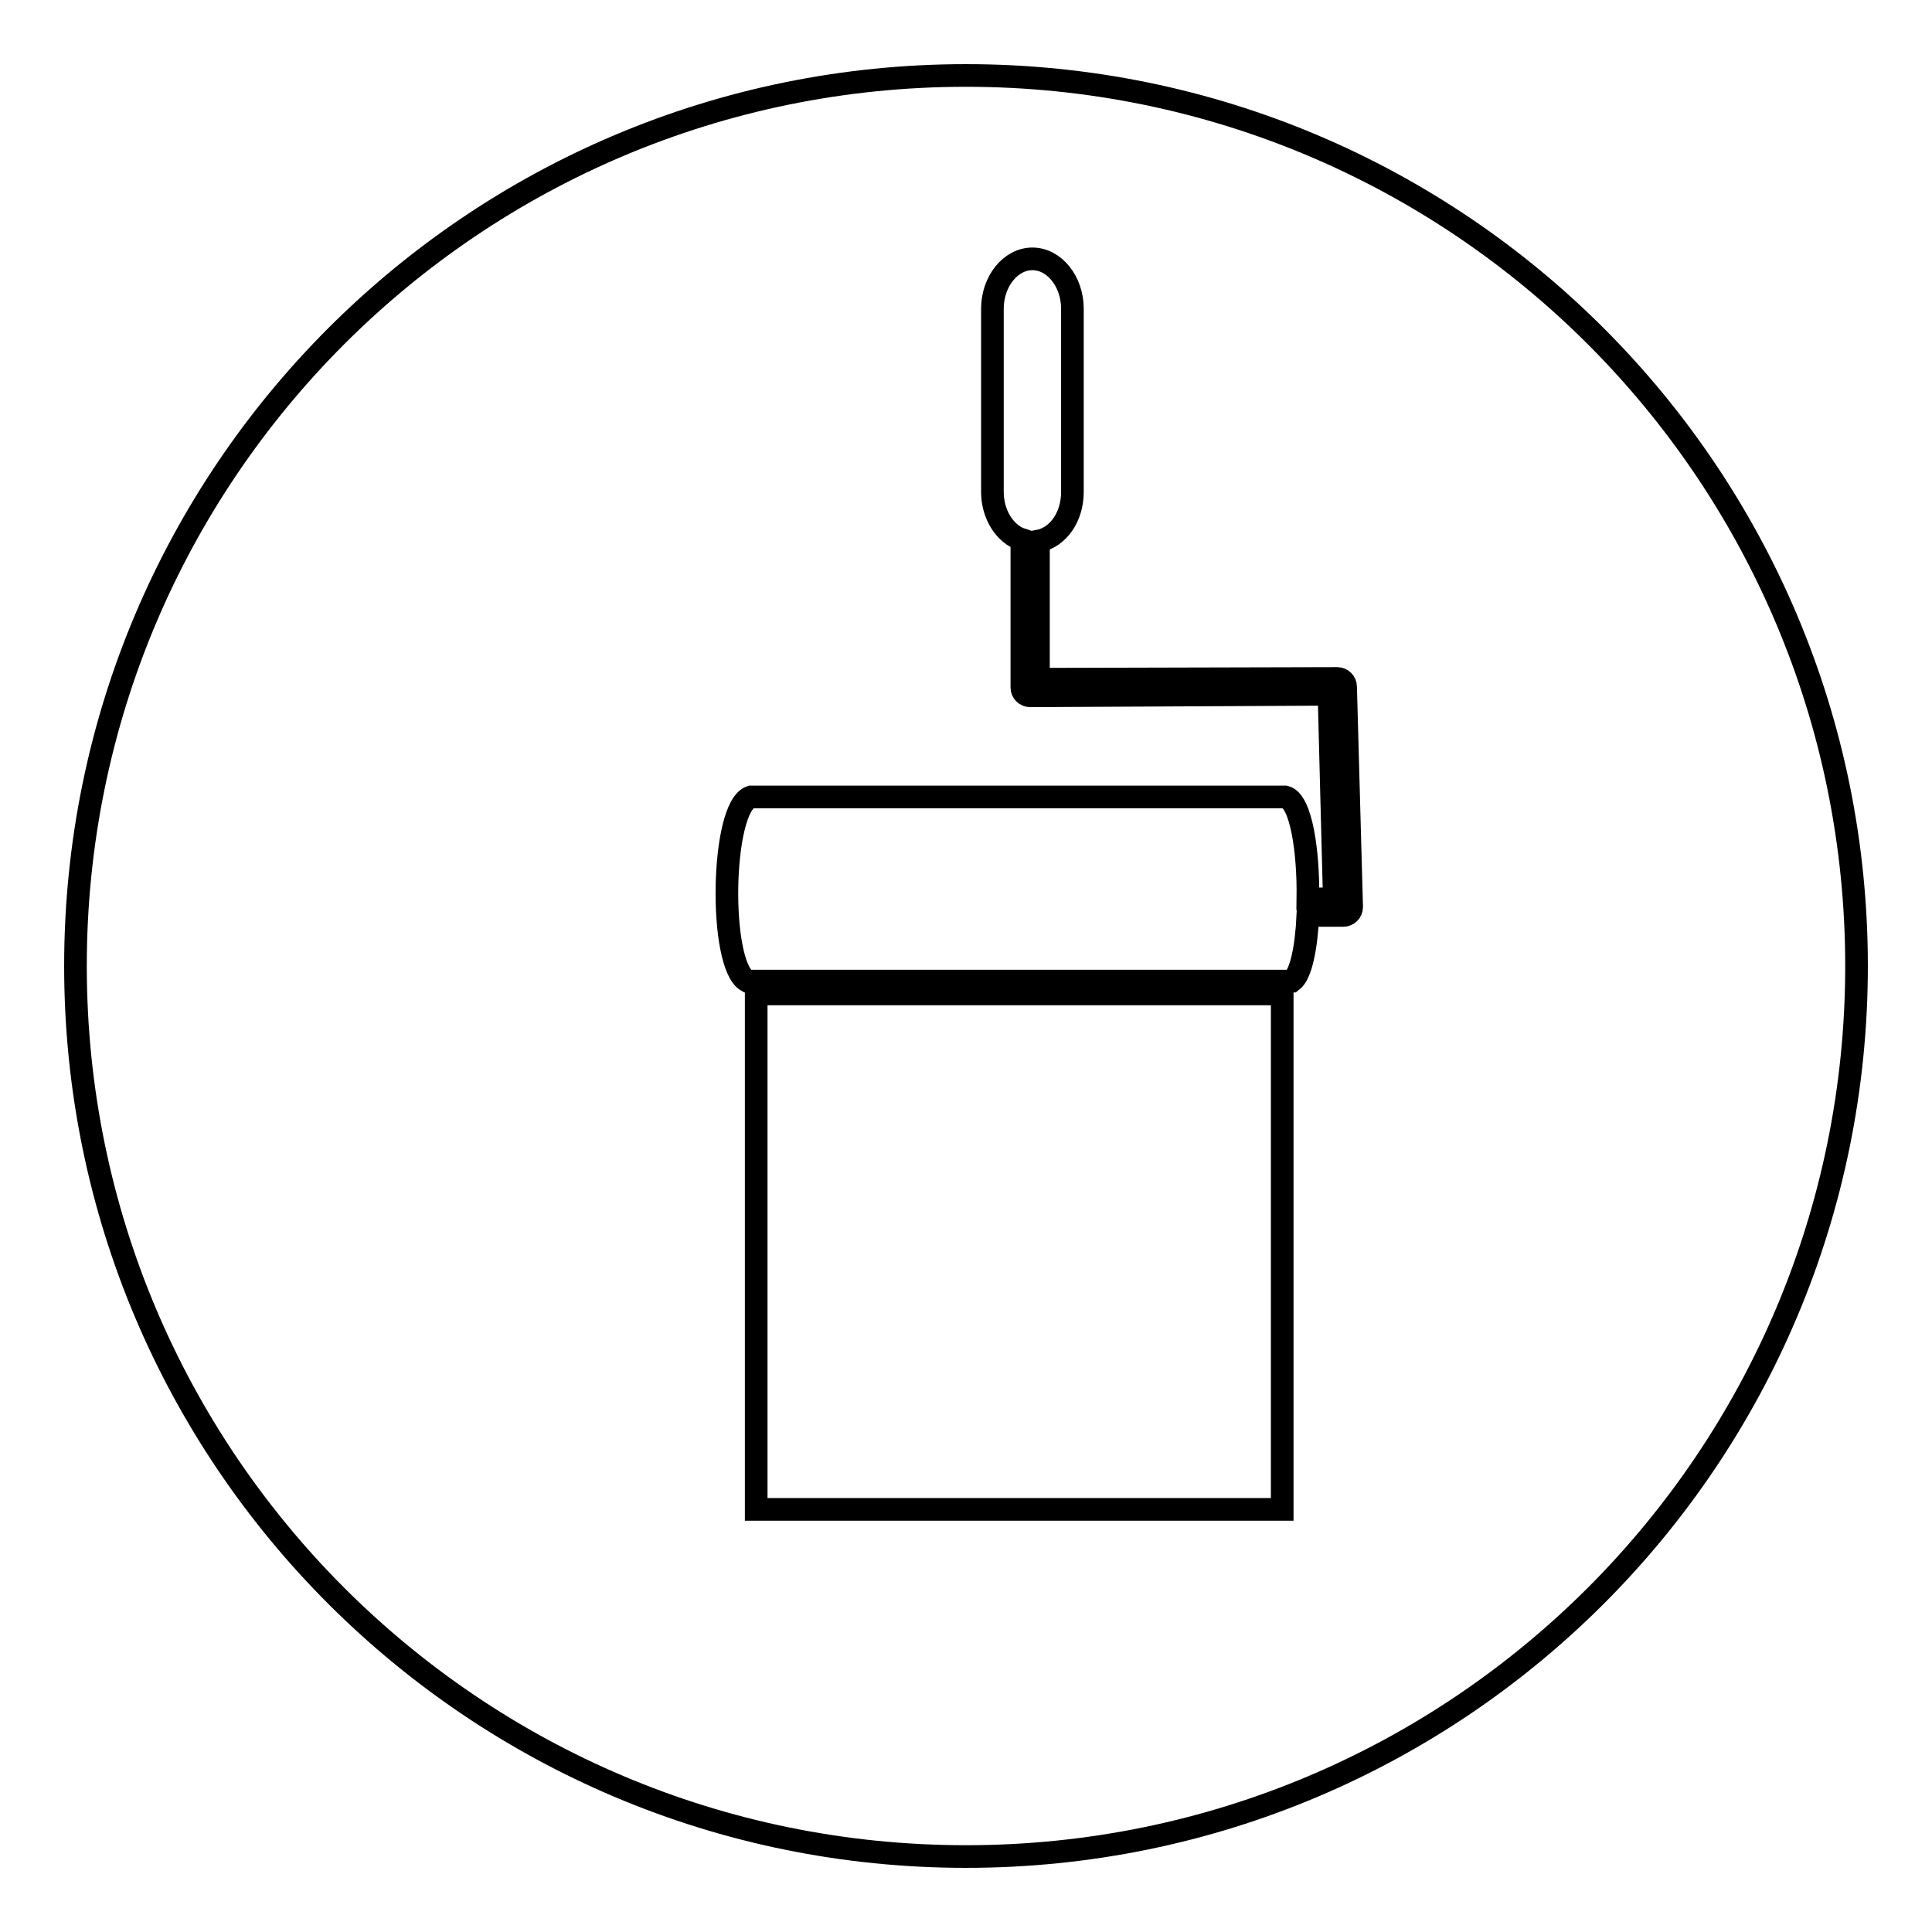 <?xml version="1.0" encoding="utf-8"?>
<!-- Svg Vector Icons : http://www.onlinewebfonts.com/icon -->
<!DOCTYPE svg PUBLIC "-//W3C//DTD SVG 1.1//EN" "http://www.w3.org/Graphics/SVG/1.1/DTD/svg11.dtd">
<svg version="1.1" xmlns="http://www.w3.org/2000/svg" xmlns:xlink="http://www.w3.org/1999/xlink" x="0px" y="0px" viewBox="0 0 256 256" enable-background="new 0 0 256 256" xml:space="preserve">
<g><g><path stroke-width="3" fill-opacity="0" stroke="#000000"  d="M10,128c0,65.2,52.8,118,118,118c65.2,0,118-52.8,118-118c0-65.2-52.8-118-118-118C62.8,10,10,62.8,10,128z"/><path stroke-width="3" fill-opacity="0" stroke="#000000"  d="M99,130h72.2c1.2-0.9,1.9-4.5,2.1-8.7h4.7c0.6,0,1.1-0.5,1.1-1.1v-0.1l-0.8-29.1c0-0.6-0.5-1.1-1.1-1.1h0l0,0l0,0L137.6,90V71.7c2.6-0.5,4.5-3.2,4.5-6.5V40.9c0-3.6-2.4-6.6-5.3-6.6l0,0c-2.9,0-5.3,3-5.3,6.6v24.3c0,3,1.7,5.6,3.9,6.3v19.6l0,0l0,0c0,0.6,0.5,1.1,1.1,1.1l39.6-0.2l0.7,27.1h-3.5c0.1-6.3-0.9-13-3-13.5c-23.6,0-47.2,0-70.8,0C95.5,106.9,95.2,127.9,99,130L99,130z M169.9,131.7h-69.7V200h69.7V131.7z"/></g></g>
</svg>